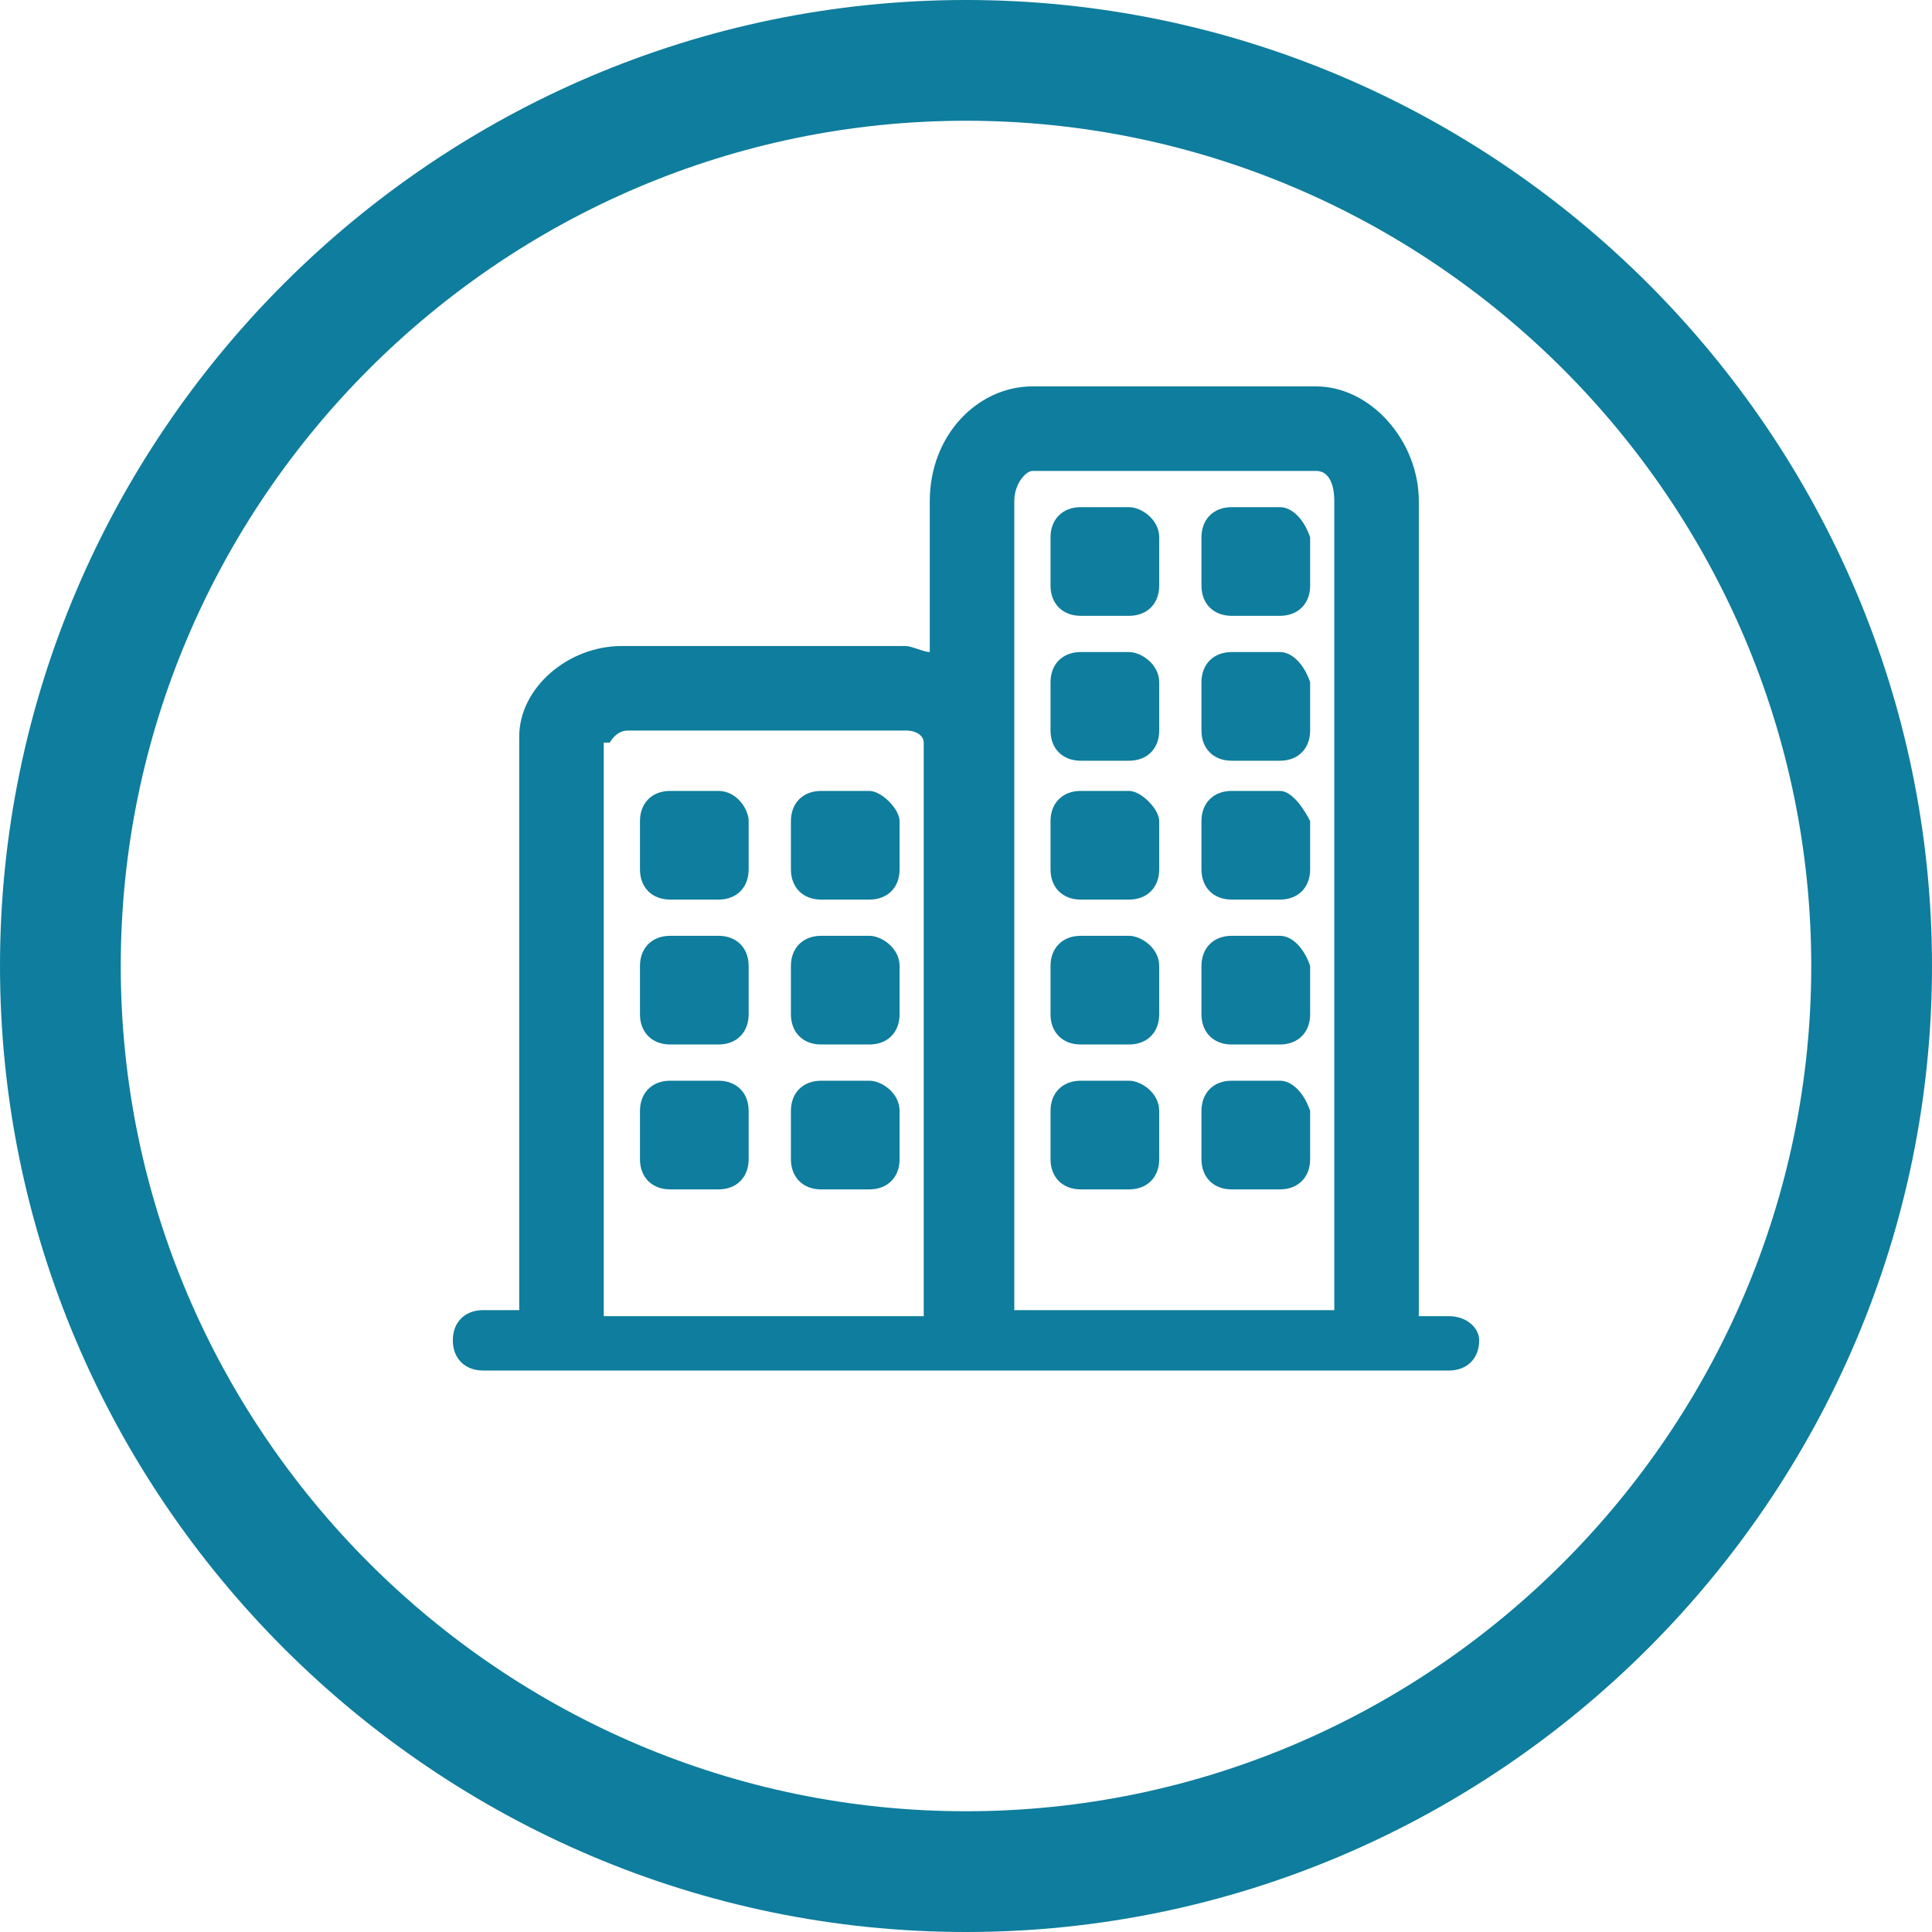 <?xml version="1.0" encoding="utf-8"?>
<!-- Generator: Adobe Illustrator 19.0.0, SVG Export Plug-In . SVG Version: 6.00 Build 0)  -->
<svg version="1.1" id="ico-empresa" xmlns="http://www.w3.org/2000/svg" xmlns:xlink="http://www.w3.org/1999/xlink" x="0px"
	 y="0px" viewBox="0 0 32 32" style="enable-background:new 0 0 32 32;" xml:space="preserve">
<style type="text/css">
	.st0{fill:#0F7D9D;}
</style>
<g>
	<g>
		<path class="st0" d="M24,21.8h-0.5V8.3c0-1-0.8-1.9-1.7-1.9h-4.7c-0.9,0-1.7,0.8-1.7,1.9v2.5c-0.1,0-0.3-0.1-0.4-0.1h-4.7
			c-0.9,0-1.7,0.7-1.7,1.5v9.5H8c-0.3,0-0.5,0.2-0.5,0.5c0,0.3,0.2,0.5,0.5,0.5h16c0.3,0,0.5-0.2,0.5-0.5C24.5,22,24.3,21.8,24,21.8
			L24,21.8z M10.1,12.3c0,0,0.1-0.2,0.3-0.2H15c0.2,0,0.3,0.1,0.3,0.2v9.5h-5.3V12.3z M16.8,8.3c0-0.3,0.2-0.5,0.3-0.5h4.7
			c0.2,0,0.3,0.2,0.3,0.5v13.4h-5.3V8.3z M16.8,8.3"/>
		<path class="st0" d="M18.7,8.4h-0.8c-0.3,0-0.5,0.2-0.5,0.5v0.8c0,0.3,0.2,0.5,0.5,0.5h0.8c0.3,0,0.5-0.2,0.5-0.5V8.9
			C19.2,8.6,18.9,8.4,18.7,8.4L18.7,8.4z M18.7,8.4"/>
		<path class="st0" d="M18.7,10.8h-0.8c-0.3,0-0.5,0.2-0.5,0.5v0.8c0,0.3,0.2,0.5,0.5,0.5h0.8c0.3,0,0.5-0.2,0.5-0.5v-0.8
			C19.2,11,18.9,10.8,18.7,10.8L18.7,10.8z M18.7,10.8"/>
		<path class="st0" d="M18.7,13.1h-0.8c-0.3,0-0.5,0.2-0.5,0.5v0.8c0,0.3,0.2,0.5,0.5,0.5h0.8c0.3,0,0.5-0.2,0.5-0.5v-0.8
			C19.2,13.4,18.9,13.1,18.7,13.1L18.7,13.1z M18.7,13.1"/>
		<path class="st0" d="M21.2,8.4h-0.8c-0.3,0-0.5,0.2-0.5,0.5v0.8c0,0.3,0.2,0.5,0.5,0.5h0.8c0.3,0,0.5-0.2,0.5-0.5V8.9
			C21.6,8.6,21.4,8.4,21.2,8.4L21.2,8.4z M21.2,8.4"/>
		<path class="st0" d="M21.2,10.8h-0.8c-0.3,0-0.5,0.2-0.5,0.5v0.8c0,0.3,0.2,0.5,0.5,0.5h0.8c0.3,0,0.5-0.2,0.5-0.5v-0.8
			C21.6,11,21.4,10.8,21.2,10.8L21.2,10.8z M21.2,10.8"/>
		<path class="st0" d="M21.2,13.1h-0.8c-0.3,0-0.5,0.2-0.5,0.5v0.8c0,0.3,0.2,0.5,0.5,0.5h0.8c0.3,0,0.5-0.2,0.5-0.5v-0.8
			C21.6,13.4,21.4,13.1,21.2,13.1L21.2,13.1z M21.2,13.1"/>
		<path class="st0" d="M18.7,15.5h-0.8c-0.3,0-0.5,0.2-0.5,0.5v0.8c0,0.3,0.2,0.5,0.5,0.5h0.8c0.3,0,0.5-0.2,0.5-0.5V16
			C19.2,15.7,18.9,15.5,18.7,15.5L18.7,15.5z M18.7,15.5"/>
		<path class="st0" d="M18.7,17.9h-0.8c-0.3,0-0.5,0.2-0.5,0.5v0.8c0,0.3,0.2,0.5,0.5,0.5h0.8c0.3,0,0.5-0.2,0.5-0.5v-0.8
			C19.2,18.1,18.9,17.9,18.7,17.9L18.7,17.9z M18.7,17.9"/>
		<path class="st0" d="M21.2,15.5h-0.8c-0.3,0-0.5,0.2-0.5,0.5v0.8c0,0.3,0.2,0.5,0.5,0.5h0.8c0.3,0,0.5-0.2,0.5-0.5V16
			C21.6,15.7,21.4,15.5,21.2,15.5L21.2,15.5z M21.2,15.5"/>
		<path class="st0" d="M21.2,17.9h-0.8c-0.3,0-0.5,0.2-0.5,0.5v0.8c0,0.3,0.2,0.5,0.5,0.5h0.8c0.3,0,0.5-0.2,0.5-0.5v-0.8
			C21.6,18.1,21.4,17.9,21.2,17.9L21.2,17.9z M21.2,17.9"/>
		<path class="st0" d="M11.9,13.1h-0.8c-0.3,0-0.5,0.2-0.5,0.5v0.8c0,0.3,0.2,0.5,0.5,0.5h0.8c0.3,0,0.5-0.2,0.5-0.5v-0.8
			C12.4,13.4,12.2,13.1,11.9,13.1L11.9,13.1z M11.9,13.1"/>
		<path class="st0" d="M14.4,13.1h-0.8c-0.3,0-0.5,0.2-0.5,0.5v0.8c0,0.3,0.2,0.5,0.5,0.5h0.8c0.3,0,0.5-0.2,0.5-0.5v-0.8
			C14.9,13.4,14.6,13.1,14.4,13.1L14.4,13.1z M14.4,13.1"/>
		<path class="st0" d="M11.9,15.5h-0.8c-0.3,0-0.5,0.2-0.5,0.5v0.8c0,0.3,0.2,0.5,0.5,0.5h0.8c0.3,0,0.5-0.2,0.5-0.5V16
			C12.4,15.7,12.2,15.5,11.9,15.5L11.9,15.5z M11.9,15.5"/>
		<path class="st0" d="M11.9,17.9h-0.8c-0.3,0-0.5,0.2-0.5,0.5v0.8c0,0.3,0.2,0.5,0.5,0.5h0.8c0.3,0,0.5-0.2,0.5-0.5v-0.8
			C12.4,18.1,12.2,17.9,11.9,17.9L11.9,17.9z M11.9,17.9"/>
		<path class="st0" d="M14.4,15.5h-0.8c-0.3,0-0.5,0.2-0.5,0.5v0.8c0,0.3,0.2,0.5,0.5,0.5h0.8c0.3,0,0.5-0.2,0.5-0.5V16
			C14.9,15.7,14.6,15.5,14.4,15.5L14.4,15.5z M14.4,15.5"/>
		<path class="st0" d="M14.4,17.9h-0.8c-0.3,0-0.5,0.2-0.5,0.5v0.8c0,0.3,0.2,0.5,0.5,0.5h0.8c0.3,0,0.5-0.2,0.5-0.5v-0.8
			C14.9,18.1,14.6,17.9,14.4,17.9L14.4,17.9z M14.4,17.9"/>
	</g>
	<g>
		<path class="st0" d="M16,32C7.2,32,0,24.8,0,16C0,7.2,7.2,0,16,0s16,7.2,16,16C32,24.8,24.8,32,16,32z M16,2C8.3,2,2,8.3,2,16
			c0,7.7,6.3,14,14,14s14-6.3,14-14C30,8.3,23.7,2,16,2z"/>
	</g>
</g>
</svg>
